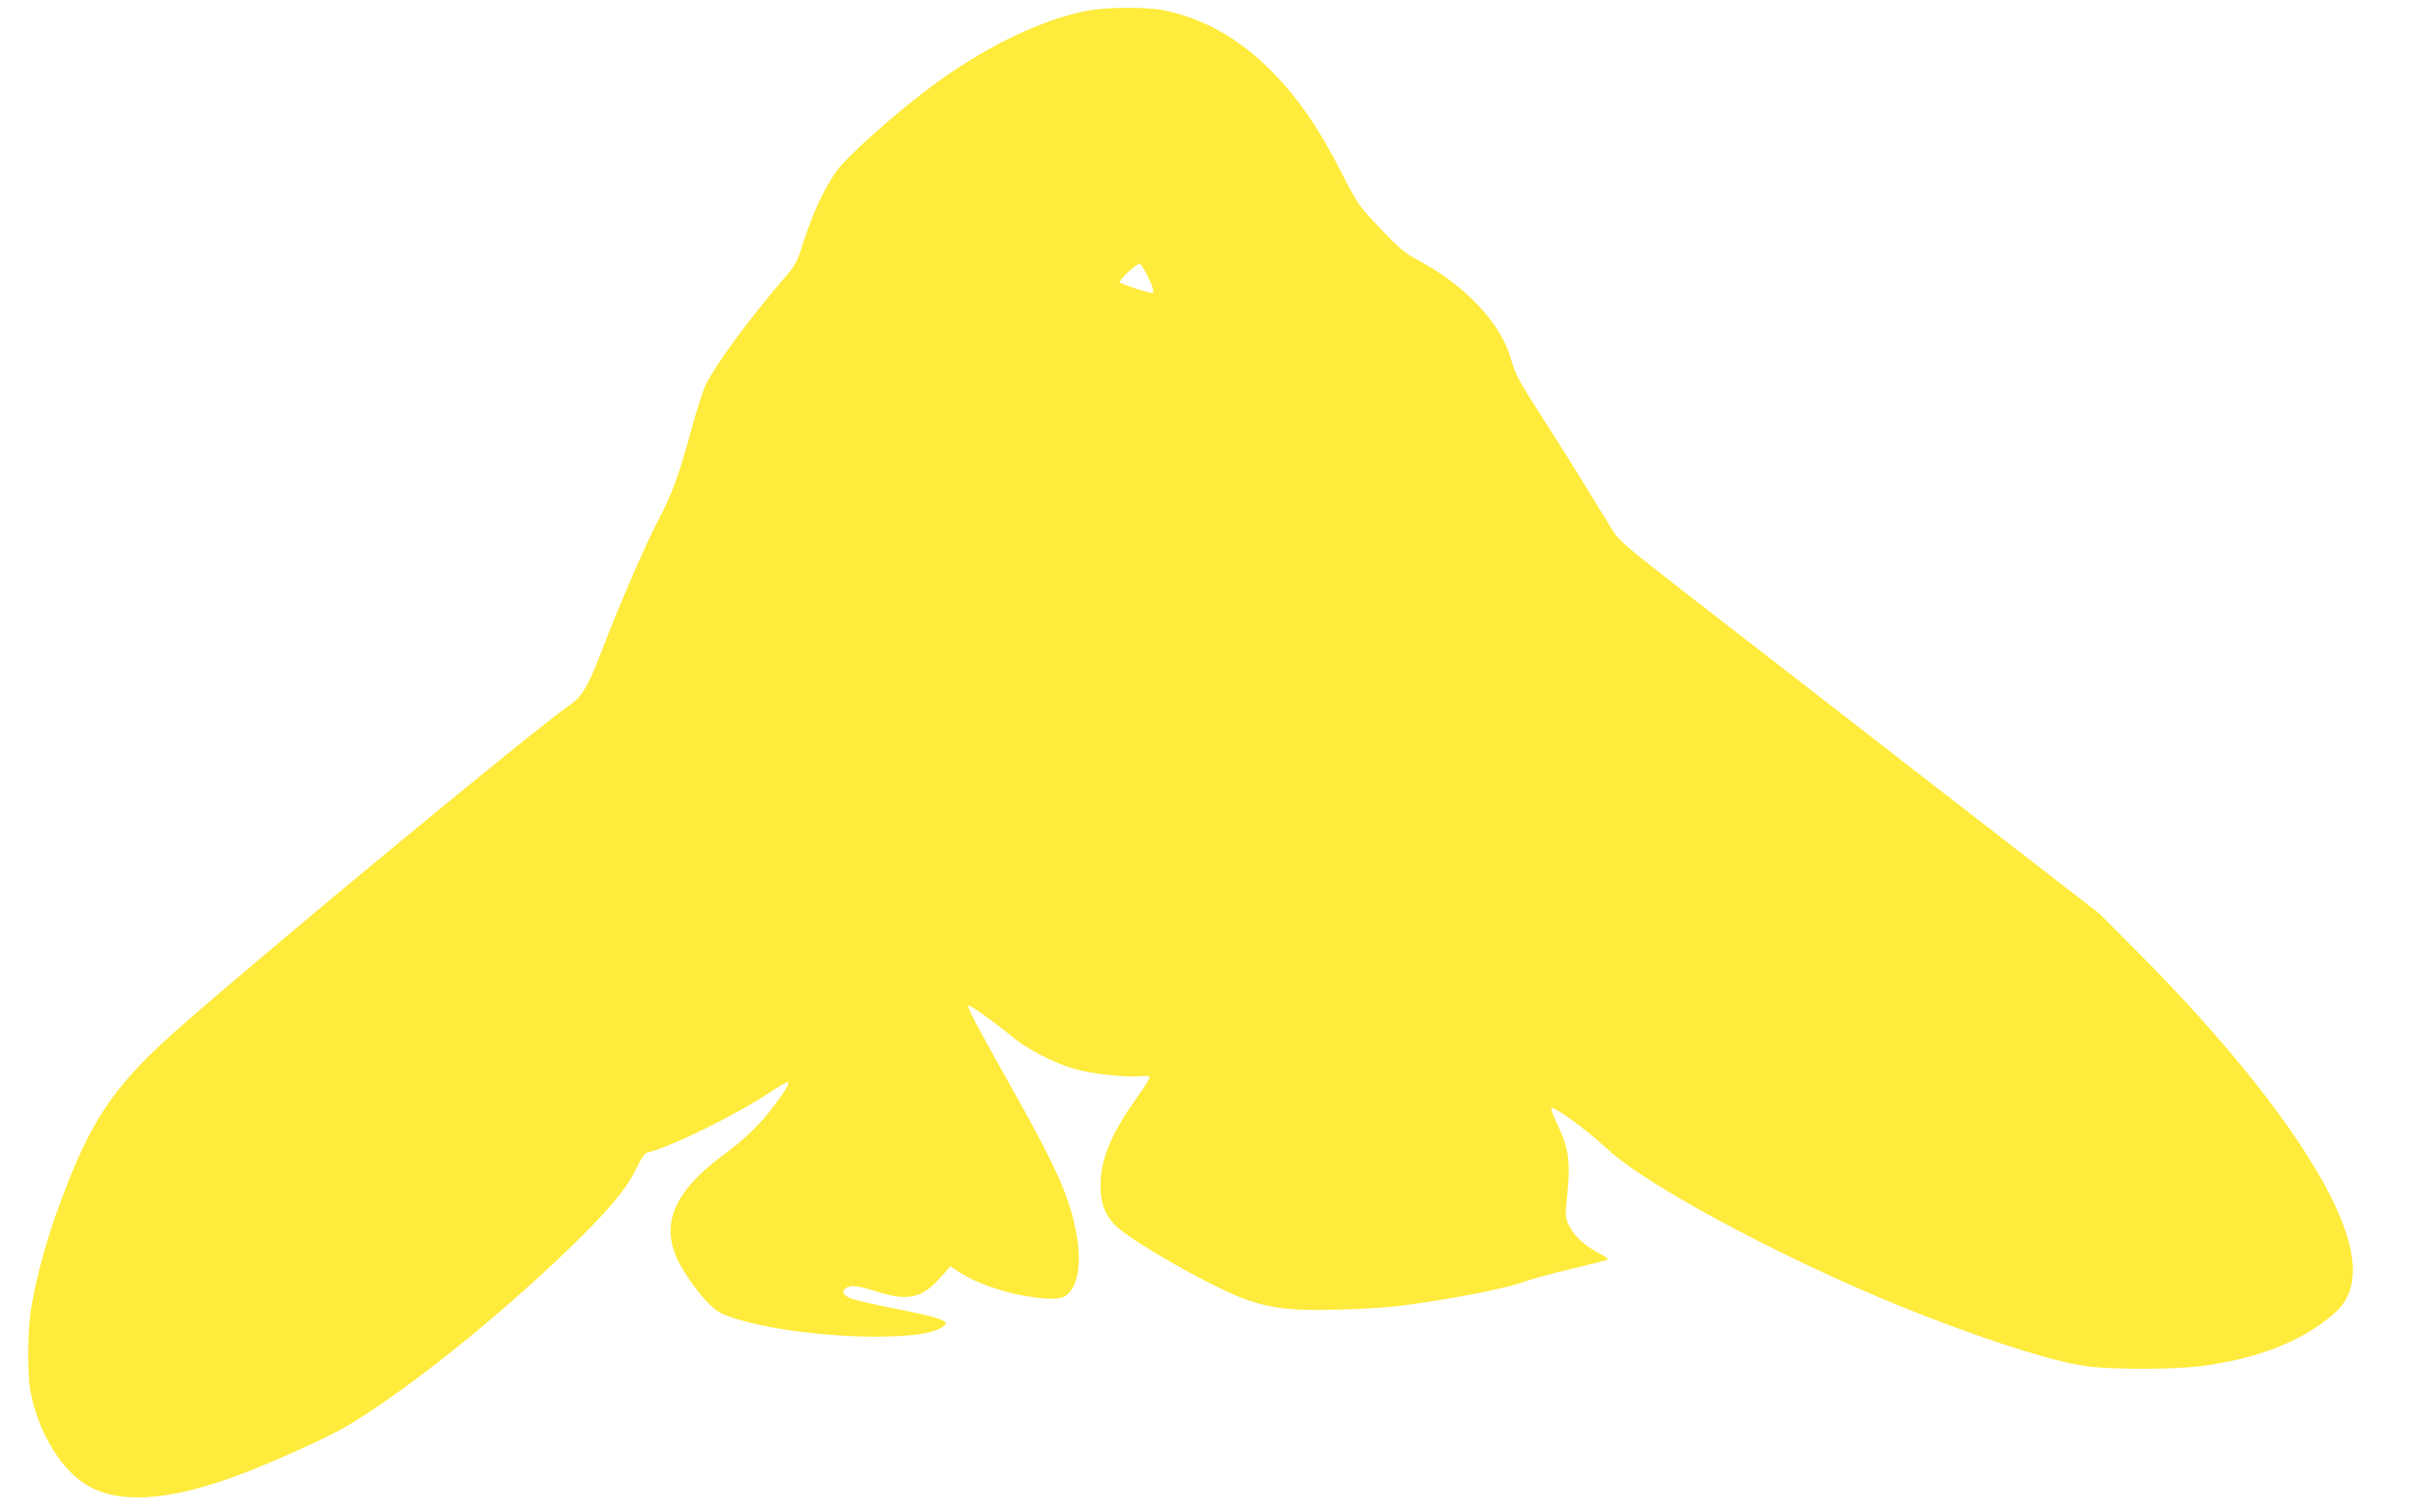 <?xml version="1.0" standalone="no"?>
<!DOCTYPE svg PUBLIC "-//W3C//DTD SVG 20010904//EN"
 "http://www.w3.org/TR/2001/REC-SVG-20010904/DTD/svg10.dtd">
<svg version="1.0" xmlns="http://www.w3.org/2000/svg"
 width="1280pt" height="800pt" viewBox="0 0 1280 800"
 preserveAspectRatio="xMidYMid meet">
<g transform="translate(0,800) scale(0.1,-0.1)"
fill="#ffeb3b" stroke="none">
<path d="M5756 7944 c-247 -45 -563 -199 -849 -416 -192 -145 -433 -362 -485
-436 -61 -88 -118 -209 -167 -356 -43 -133 -45 -137 -127 -231 -172 -201 -339
-428 -394 -538 -14 -27 -47 -130 -74 -229 -70 -253 -103 -346 -175 -483 -71
-135 -213 -463 -301 -694 -72 -189 -104 -244 -170 -290 -188 -130 -1557 -1261
-2055 -1698 -329 -288 -457 -465 -602 -833 -101 -255 -170 -498 -197 -695 -14
-103 -14 -318 0 -398 36 -204 151 -405 285 -493 168 -112 439 -97 814 43 188
70 488 206 586 266 323 196 773 557 1155 923 209 201 311 322 362 426 34 71
48 90 68 94 108 23 461 196 632 310 55 36 102 63 105 60 9 -8 -10 -41 -70
-121 -73 -98 -158 -181 -262 -257 -294 -215 -359 -405 -213 -629 77 -120 147
-196 201 -219 159 -69 507 -120 810 -120 206 0 331 22 366 63 18 22 -40 41
-269 86 -107 21 -212 45 -232 54 -42 18 -49 41 -17 58 25 13 65 7 172 -27 152
-47 228 -28 324 82 l50 56 58 -38 c77 -48 215 -98 334 -118 130 -22 192 -21
223 4 58 45 79 165 54 310 -35 203 -102 354 -353 800 -178 317 -226 407 -221
421 3 9 121 -75 244 -174 79 -63 211 -130 318 -161 90 -26 276 -46 354 -38 28
3 42 0 42 -8 0 -6 -26 -49 -58 -93 -135 -188 -193 -319 -200 -448 -5 -108 13
-169 70 -233 70 -81 545 -350 711 -404 137 -45 234 -55 472 -49 143 3 274 12
375 26 268 37 527 89 612 122 27 10 132 39 235 64 104 25 195 48 203 51 10 4
-4 15 -40 34 -76 39 -134 92 -160 146 -19 38 -21 55 -16 107 25 228 18 292
-45 426 -22 46 -37 87 -34 90 13 12 186 -113 294 -214 223 -209 1033 -635
1681 -885 399 -154 718 -252 878 -269 149 -16 450 -14 589 4 306 40 547 138
709 287 128 118 118 320 -30 613 -178 351 -542 811 -1026 1296 l-195 196 -935
724 c-514 399 -1085 842 -1269 984 -287 223 -338 266 -368 314 -19 31 -84 137
-145 236 -60 99 -162 261 -226 360 -134 210 -144 227 -171 320 -56 189 -241
385 -489 518 -70 37 -101 63 -201 168 -113 119 -121 131 -194 274 -126 249
-236 411 -376 553 -173 177 -368 287 -579 328 -93 18 -292 17 -396 -2z m314
-1404 c29 -58 37 -90 23 -90 -25 2 -168 49 -170 57 -5 14 95 105 107 98 6 -4
24 -33 40 -65z"/>
</g>
</svg>

